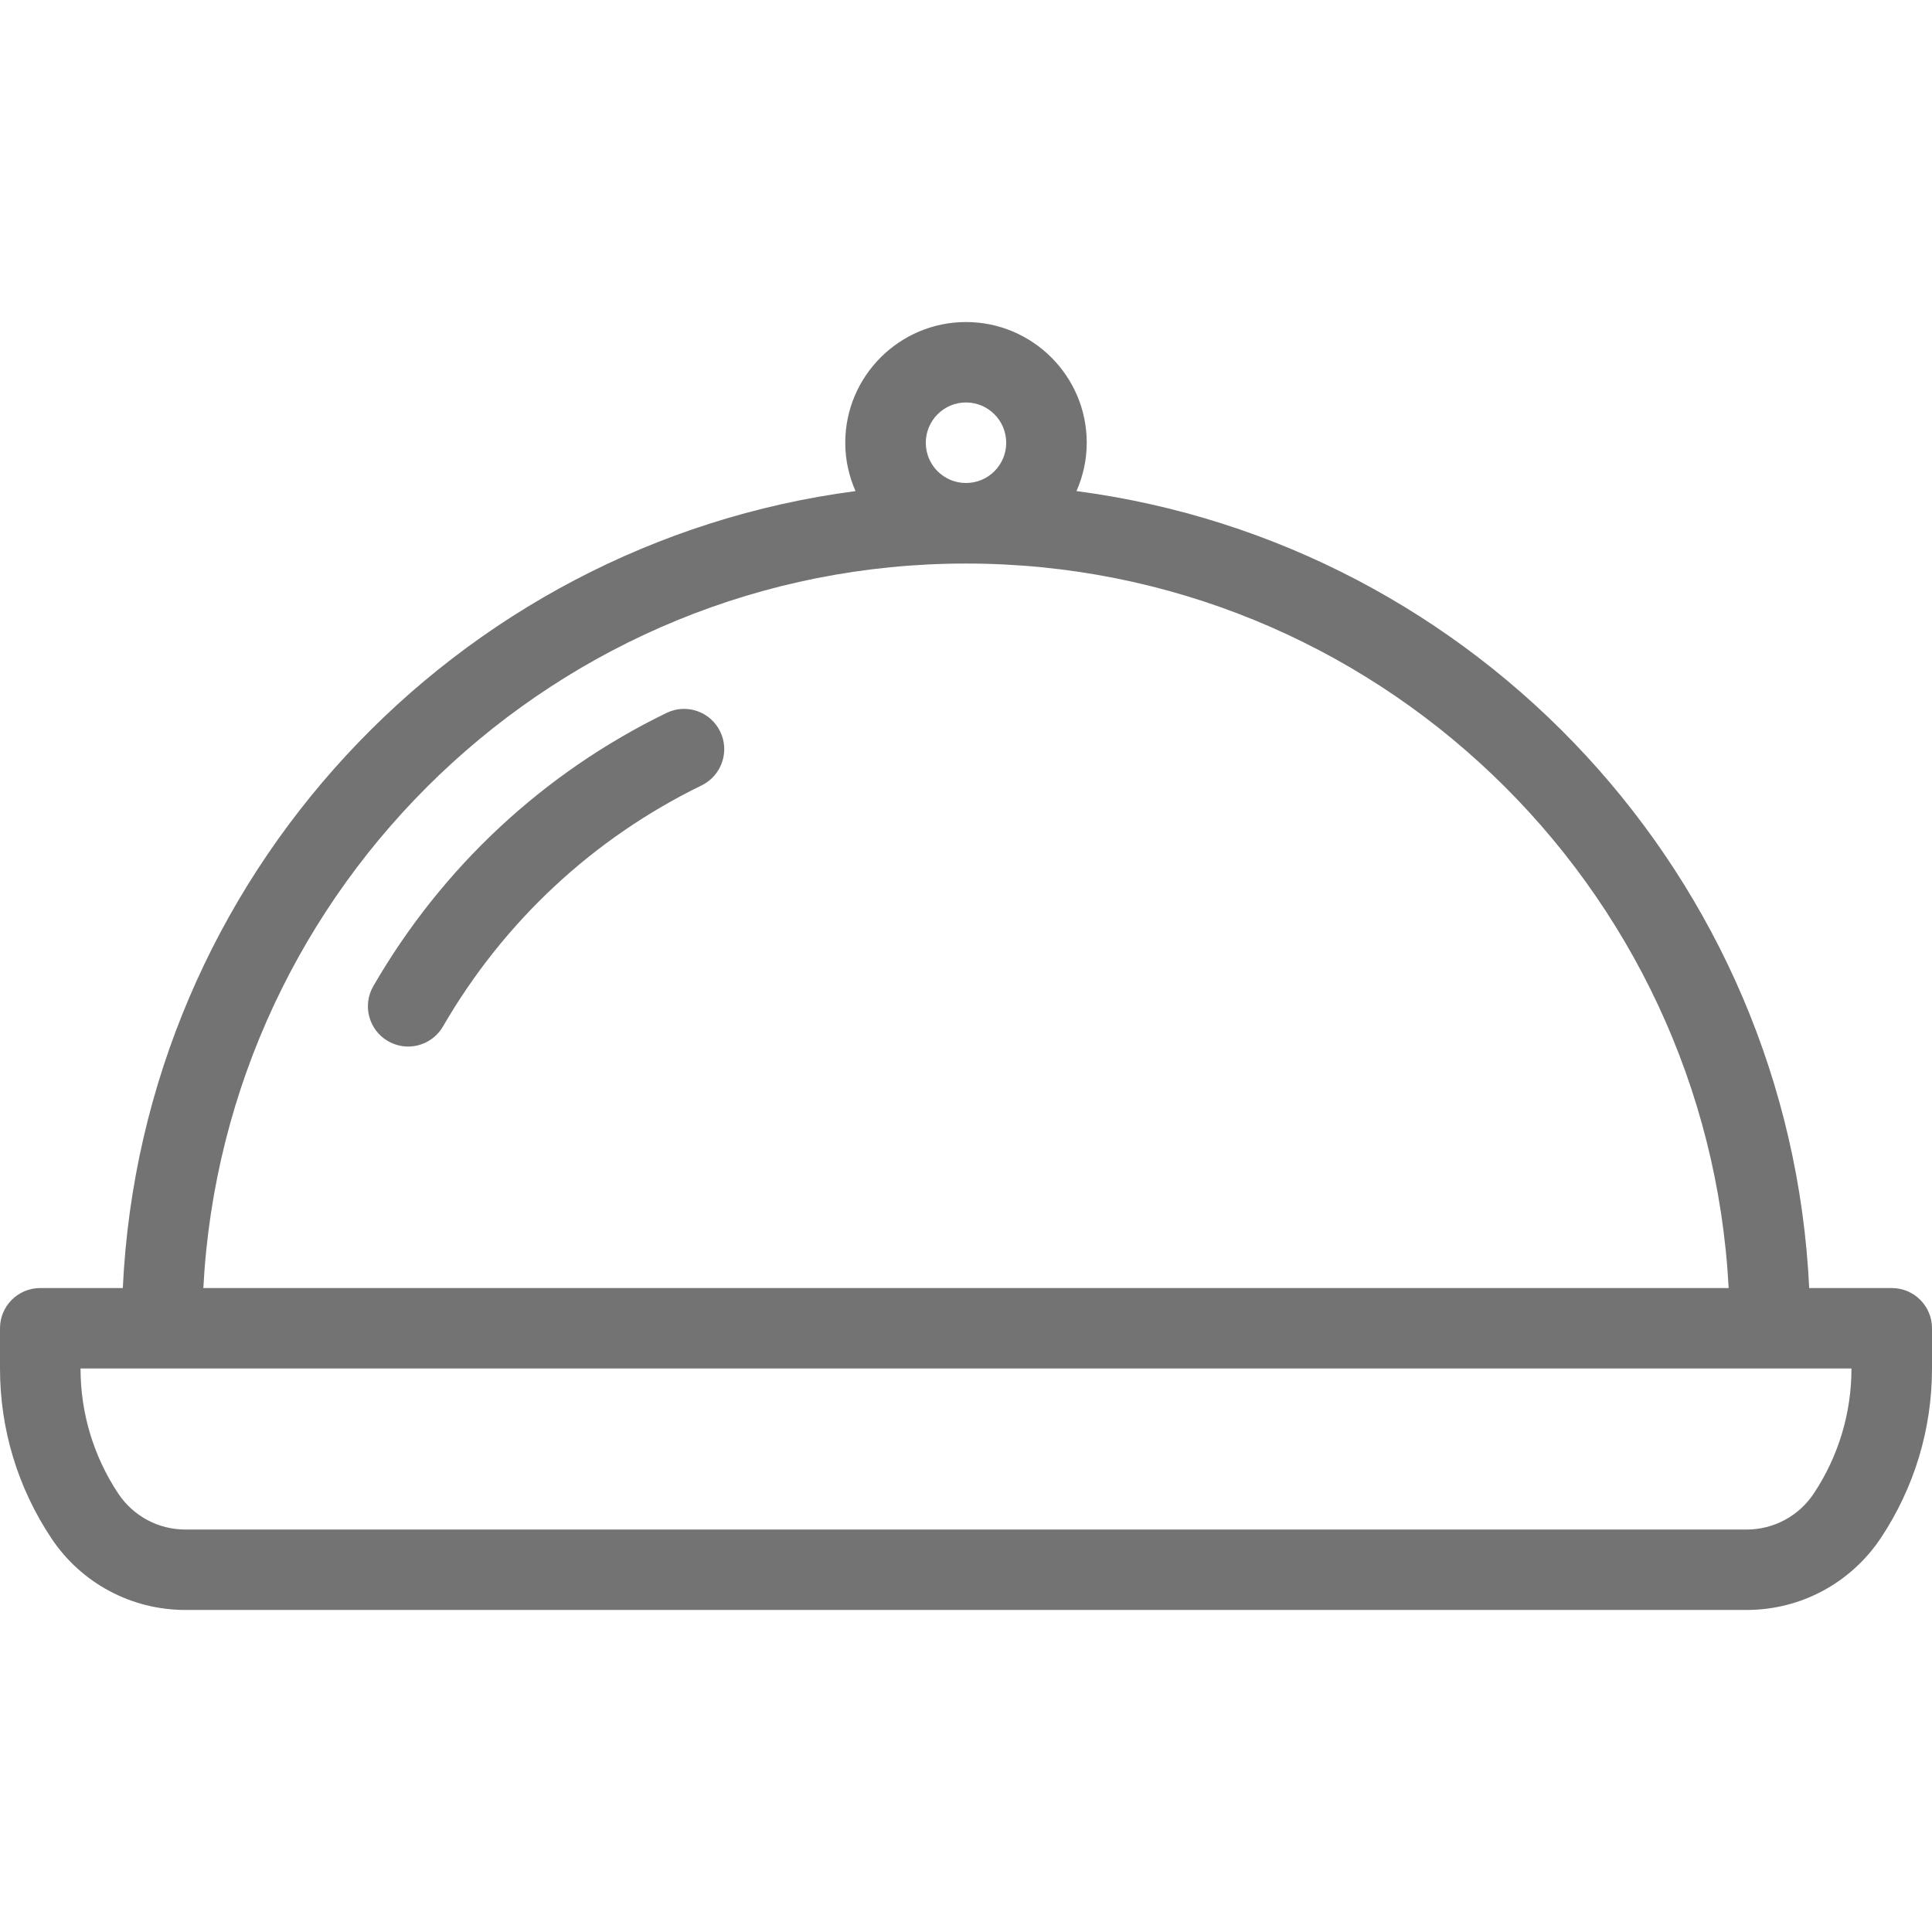 <svg width="16" height="16" viewBox="0 0 16 16" fill="none" xmlns="http://www.w3.org/2000/svg">
<g id="cloche 1">
<g id="Group">
<g id="Group_2">
<g id="Group_3">
<path id="Vector" d="M5.518 5.905C4.499 6.401 3.66 7.184 3.092 8.166C2.999 8.326 3.054 8.53 3.213 8.622C3.266 8.652 3.323 8.667 3.38 8.667C3.495 8.667 3.607 8.607 3.669 8.5C4.171 7.633 4.912 6.942 5.811 6.504C5.976 6.423 6.045 6.223 5.964 6.058C5.884 5.893 5.685 5.823 5.518 5.905Z" fill="#737373"/>
<path id="Vector_2" d="M15.667 10.667H14.983C14.822 7.269 12.234 4.503 8.915 4.067C8.969 3.944 9 3.809 9 3.667C9 3.115 8.551 2.667 8 2.667C7.449 2.667 7 3.115 7 3.667C7 3.809 7.031 3.944 7.085 4.067C3.766 4.503 1.178 7.269 1.017 10.667H0.333C0.149 10.667 0 10.816 0 11V11.334C0 11.836 0.147 12.322 0.426 12.74C0.673 13.111 1.088 13.333 1.535 13.333H14.465C14.912 13.333 15.326 13.111 15.575 12.739C15.853 12.321 16 11.836 16 11.334V11C16 10.816 15.851 10.667 15.667 10.667ZM8 3.333C8.184 3.333 8.333 3.483 8.333 3.667C8.333 3.851 8.184 4 8 4C7.816 4 7.667 3.851 7.667 3.667C7.667 3.483 7.816 3.333 8 3.333ZM8 4.667C11.38 4.667 14.141 7.33 14.316 10.667H1.684C1.859 7.33 4.62 4.667 8 4.667ZM15.333 11.334C15.333 11.703 15.225 12.062 15.02 12.37C14.896 12.556 14.688 12.667 14.465 12.667H1.535C1.312 12.667 1.104 12.556 0.98 12.37C0.775 12.062 0.667 11.703 0.667 11.334V11.333H15.333V11.334Z" fill="#737373"/>
</g>
</g>
</g>
</g>
</svg>
